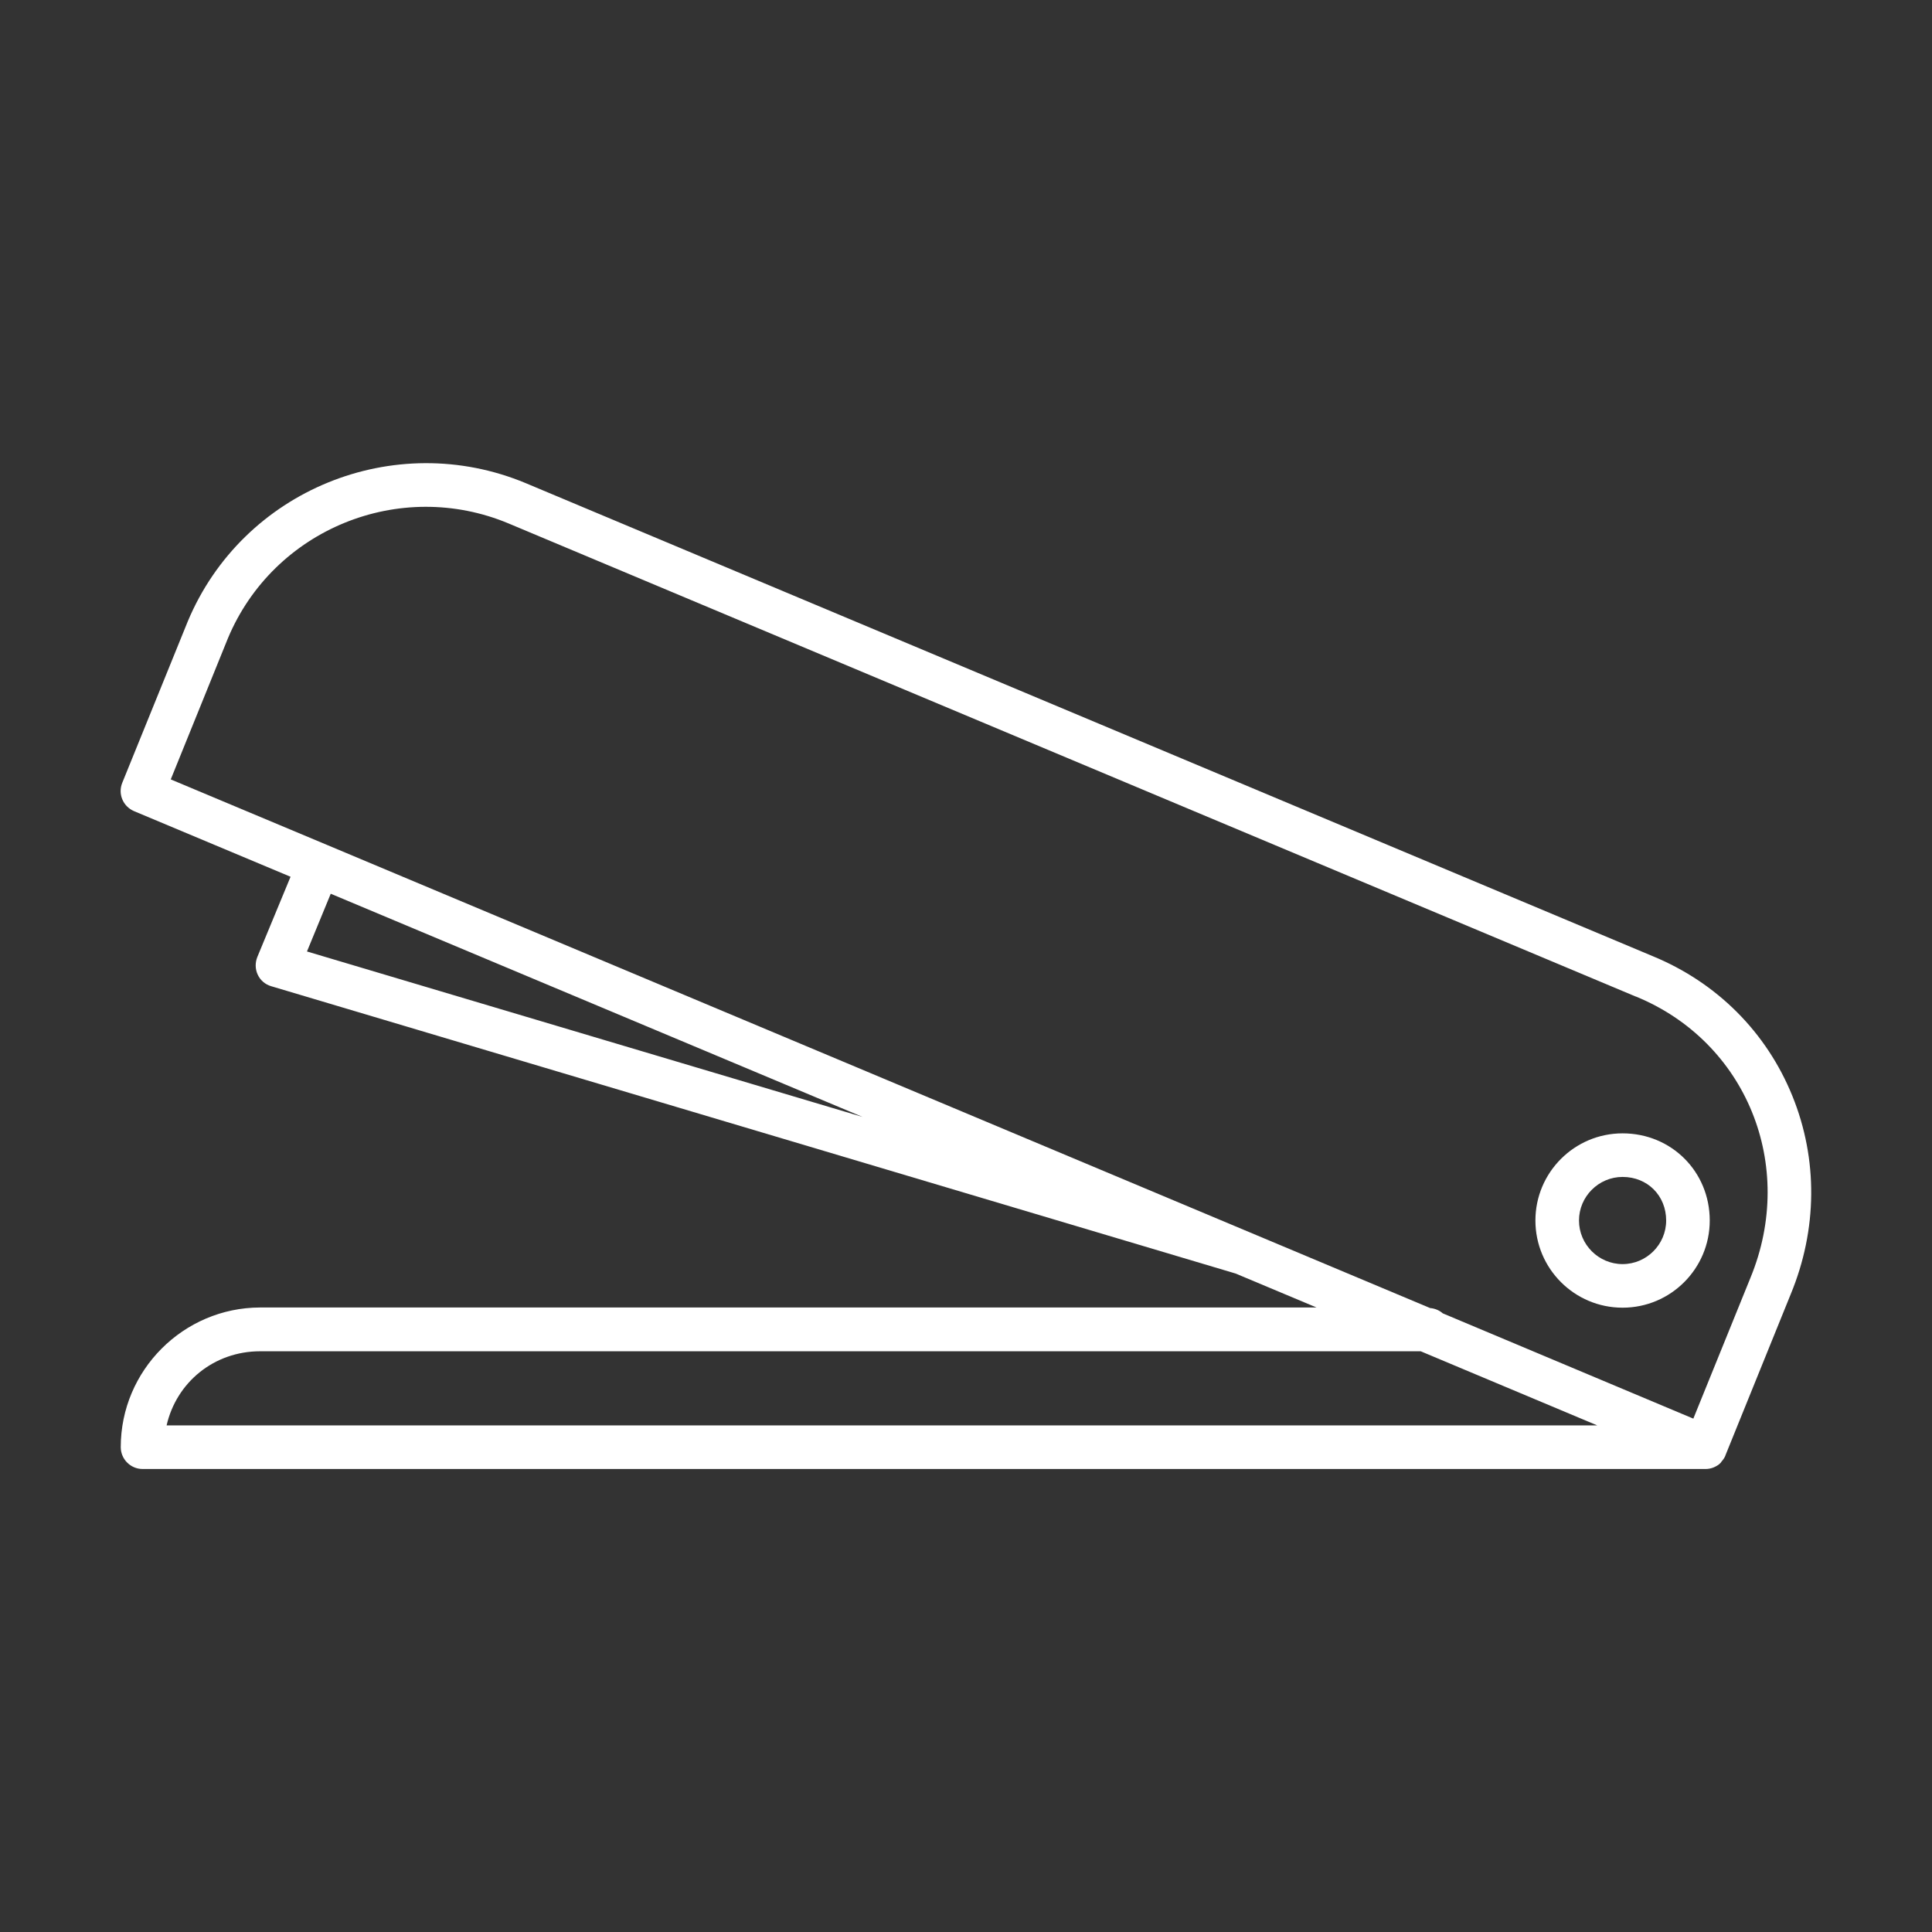 <?xml version="1.0" encoding="utf-8"?>
<!-- Generator: Adobe Illustrator 22.0.0, SVG Export Plug-In . SVG Version: 6.00 Build 0)  -->
<svg version="1.1" id="图层_1" xmlns="http://www.w3.org/2000/svg" xmlns:xlink="http://www.w3.org/1999/xlink" x="0px" y="0px"
	 viewBox="0 0 1024 1024" style="enable-background:new 0 0 1024 1024;" xml:space="preserve">
<rect x="0" y="0" width="1024" height="1024" fill="#333333" stroke="none"/>
<style type="text/css">
	.st0{fill:white;}
</style>
<g>
	<path class="st0" d="M950,580.9c-13.7-33.8-40-60.1-74-74.1L278.7,256.1C209,227,128.6,259.8,99.5,329.4l-34.7,85.5
		c-2.4,5.9,0.4,12.5,6.2,15l83,34.8l-17.6,42.5c-1.2,3-1.2,6.4,0.2,9.4c1.4,3,4,5.2,7.1,6.1l511.2,152.3l42.9,18h-560
		C97.2,693.1,64,726.3,64,767c0,6.4,5.2,11.6,11.6,11.6h828.4c1.5,0,3-0.3,4.4-0.9c0,0,0,0,0,0c1.4-0.6,2.7-1.4,3.7-2.5
		c0.1-0.1,0.2-0.3,0.3-0.5c0.9-1,1.6-2,2.1-3.2c0,0,0,0,0-0.1l34.6-85.4C963.3,651.7,963.6,614.4,950,580.9z M162.7,504.3l12.6-30.6
		L457.2,592L162.7,504.3z M137.9,716.2H753l93.6,39.3H88.3C93.5,732.7,113.4,716.2,137.9,716.2z M927.8,677.2l-30.3,74.7
		l-132.8-55.8c-1.8-1.6-4.2-2.6-6.7-2.8L173.5,447.9c0,0,0,0,0,0c0,0,0,0,0,0l-83-34.8l30.3-74.8c24.2-57.8,91-85.1,148.9-60.8
		l597.3,250.7c0,0,0.1,0,0.1,0C925.6,552.2,952.3,617.6,927.8,677.2z"/>
	<path class="st0" d="M860,600.7c-25.5,0-46.2,20.7-46.2,46.2s20.7,46.2,46.2,46.2s46.2-20.7,46.2-46.2
		C906.2,621,885.9,600.7,860,600.7z M860,670c-12.7,0-23.1-10.4-23.1-23.1s10.4-23.1,23.1-23.1c13.2,0,23.1,9.9,23.1,23.1
		C883.1,659.6,872.7,670,860,670z"/>
</g>
<style type="text/css">polygon,path{fill:white;}</style></svg>
